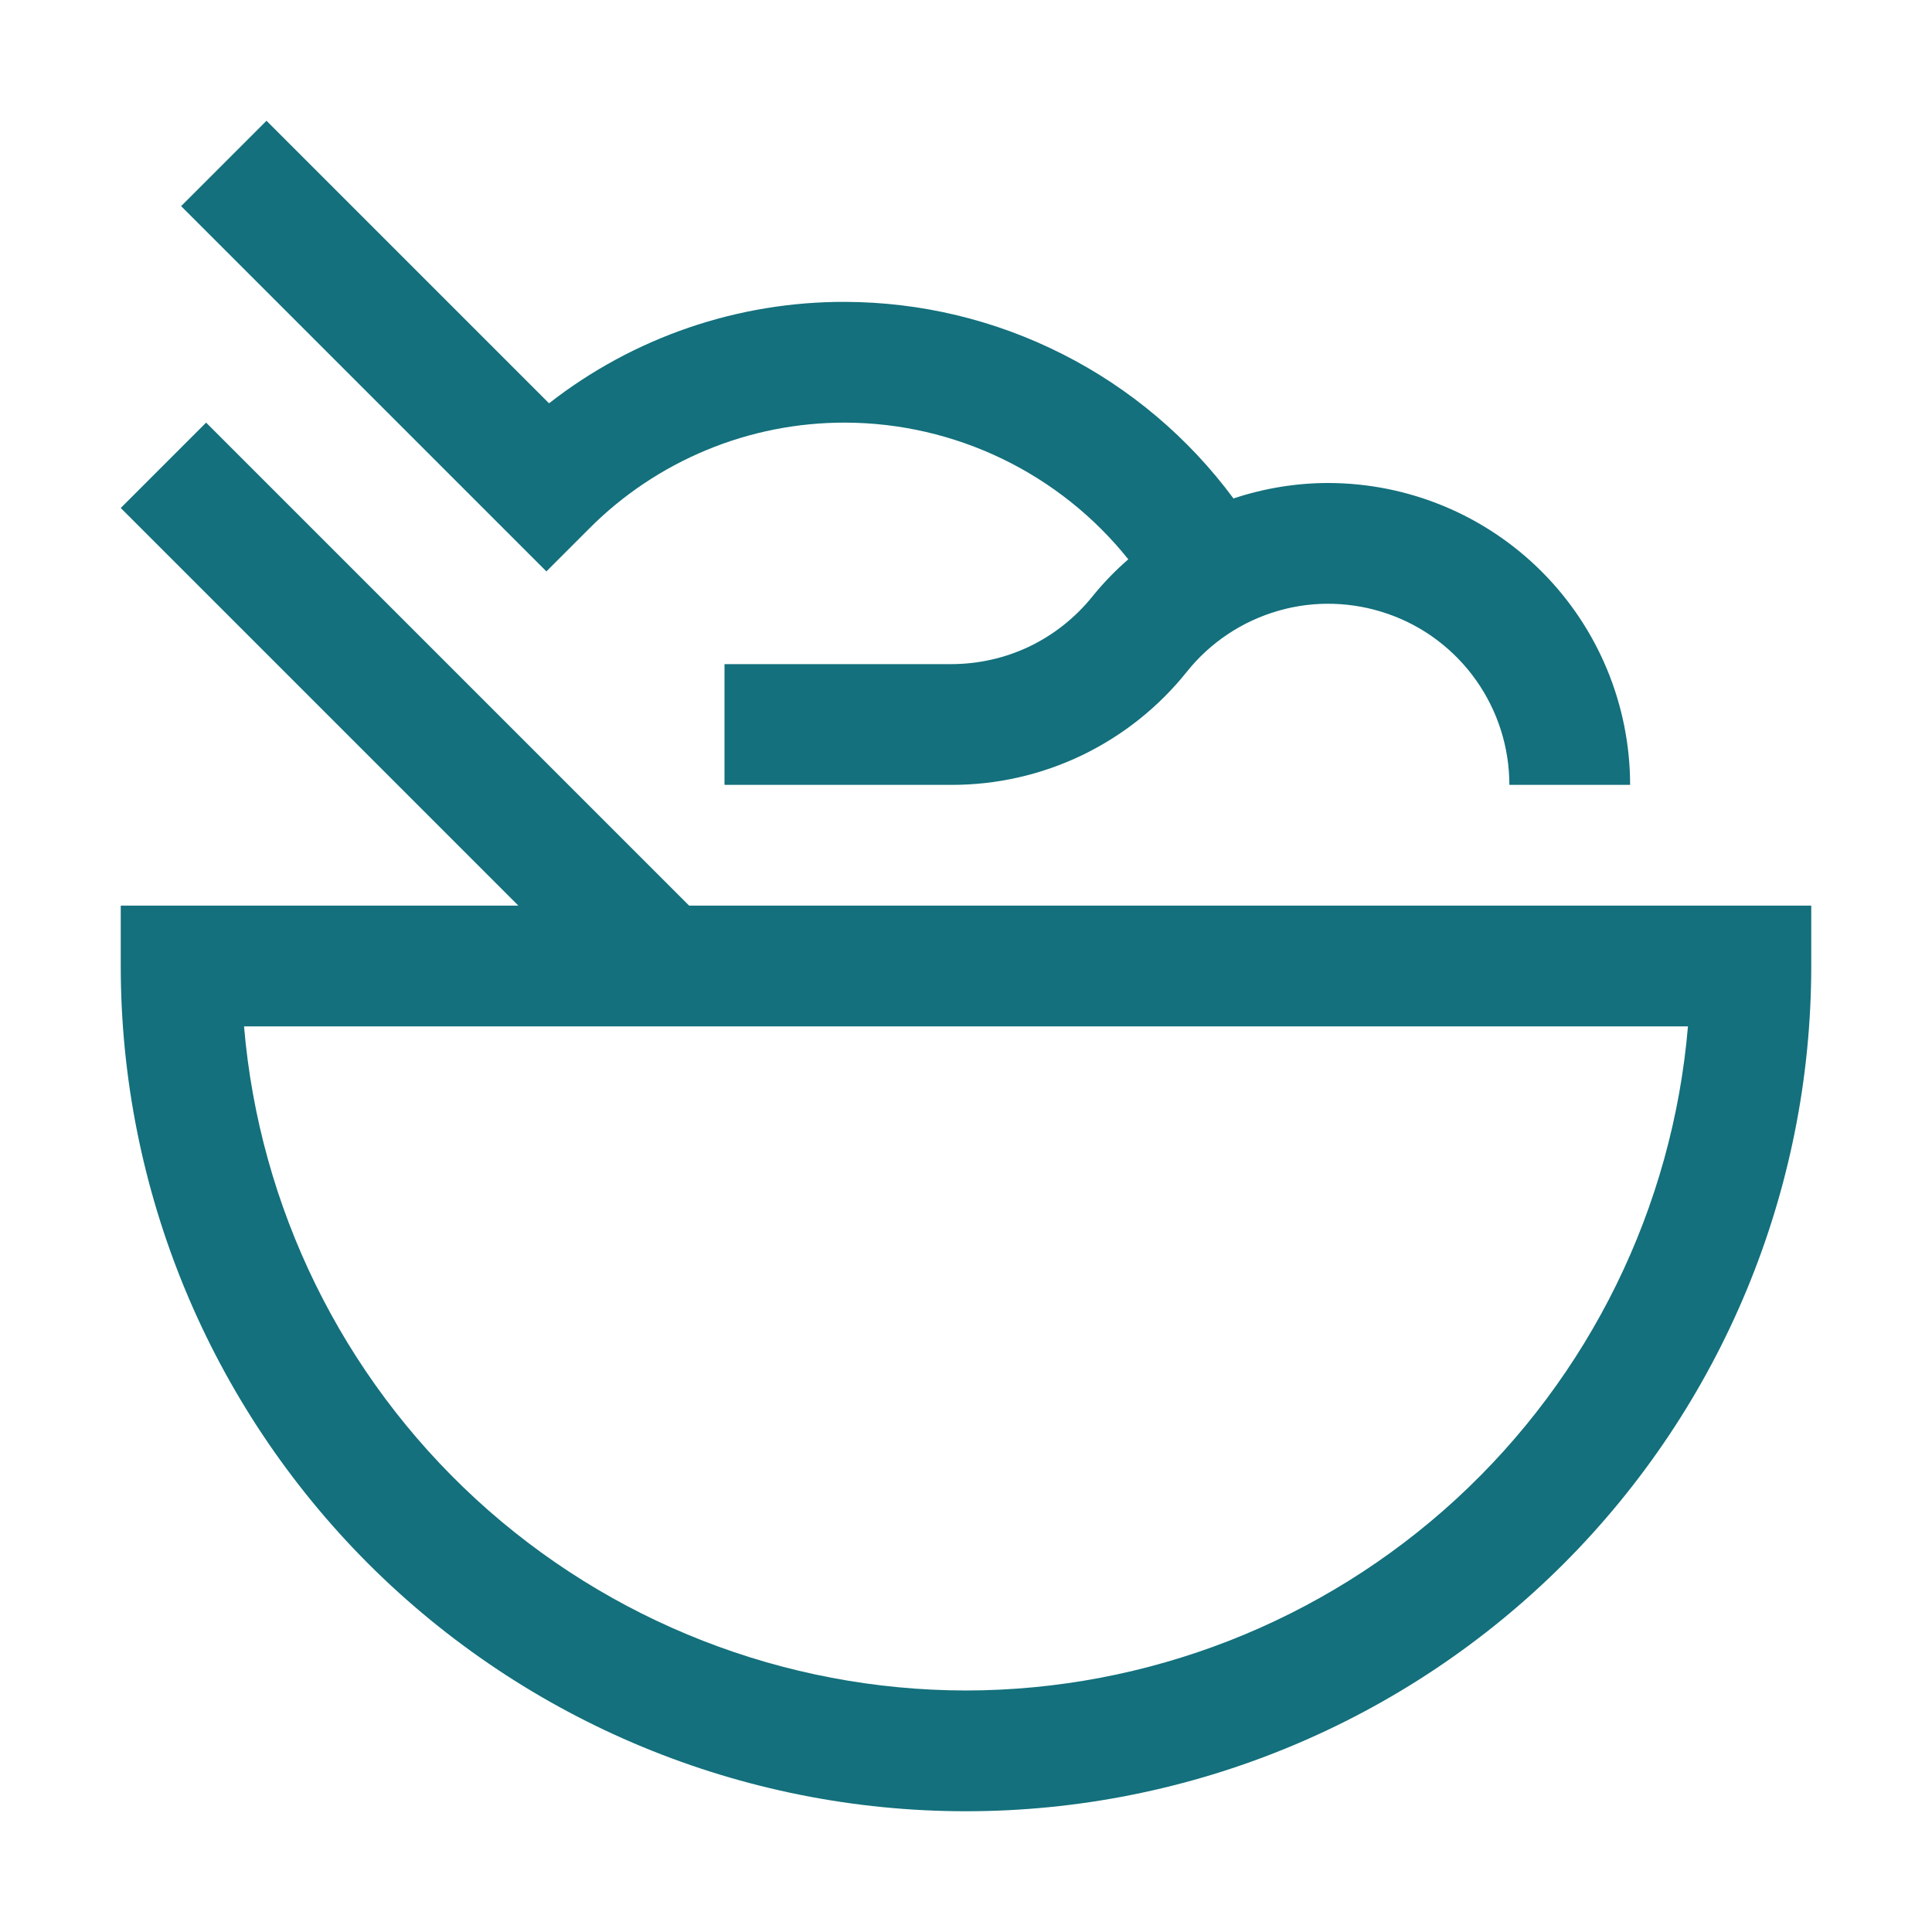 <svg width="16" height="16" viewBox="0 0 16 16" fill="none" xmlns="http://www.w3.org/2000/svg">
<g id="Noodle-bowl">
<g id="Vector">
<path d="M5.707 7.5L1.707 3.5L1 4.207L4.293 7.5H1V8C1 9.857 1.738 11.637 3.05 12.95C4.363 14.262 6.143 15 8 15C9.857 15 11.637 14.262 12.95 12.95C14.262 11.637 15 9.857 15 8V7.5H5.707ZM8 14C6.496 13.998 5.047 13.432 3.94 12.414C2.833 11.395 2.148 9.999 2.021 8.5H13.979C13.852 9.999 13.167 11.395 12.06 12.414C10.953 13.432 9.504 13.998 8 14Z" fill="#13707C"/>
<path d="M11 4C10.733 4 10.468 4.044 10.215 4.128C9.843 3.625 9.358 3.215 8.8 2.933C8.242 2.65 7.626 2.502 7 2.5C6.111 2.497 5.247 2.793 4.547 3.34L2.207 1L1.5 1.707L4.525 4.732L4.878 4.379C5.156 4.099 5.487 3.878 5.851 3.727C6.215 3.576 6.606 3.499 7 3.5C7.45 3.501 7.895 3.604 8.301 3.8C8.706 3.996 9.063 4.28 9.344 4.632C9.237 4.725 9.138 4.827 9.049 4.937C8.908 5.113 8.73 5.255 8.527 5.353C8.325 5.45 8.102 5.5 7.877 5.5H6V6.5H7.877C8.252 6.501 8.622 6.417 8.96 6.255C9.298 6.092 9.595 5.856 9.829 5.563C10.023 5.32 10.288 5.144 10.587 5.058C10.885 4.972 11.203 4.982 11.497 5.085C11.79 5.187 12.044 5.379 12.224 5.633C12.403 5.886 12.5 6.189 12.5 6.5H13.5C13.499 5.837 13.236 5.202 12.767 4.733C12.298 4.264 11.663 4.001 11 4Z" fill="#13707C"/>
</g>
</g>
</svg>
